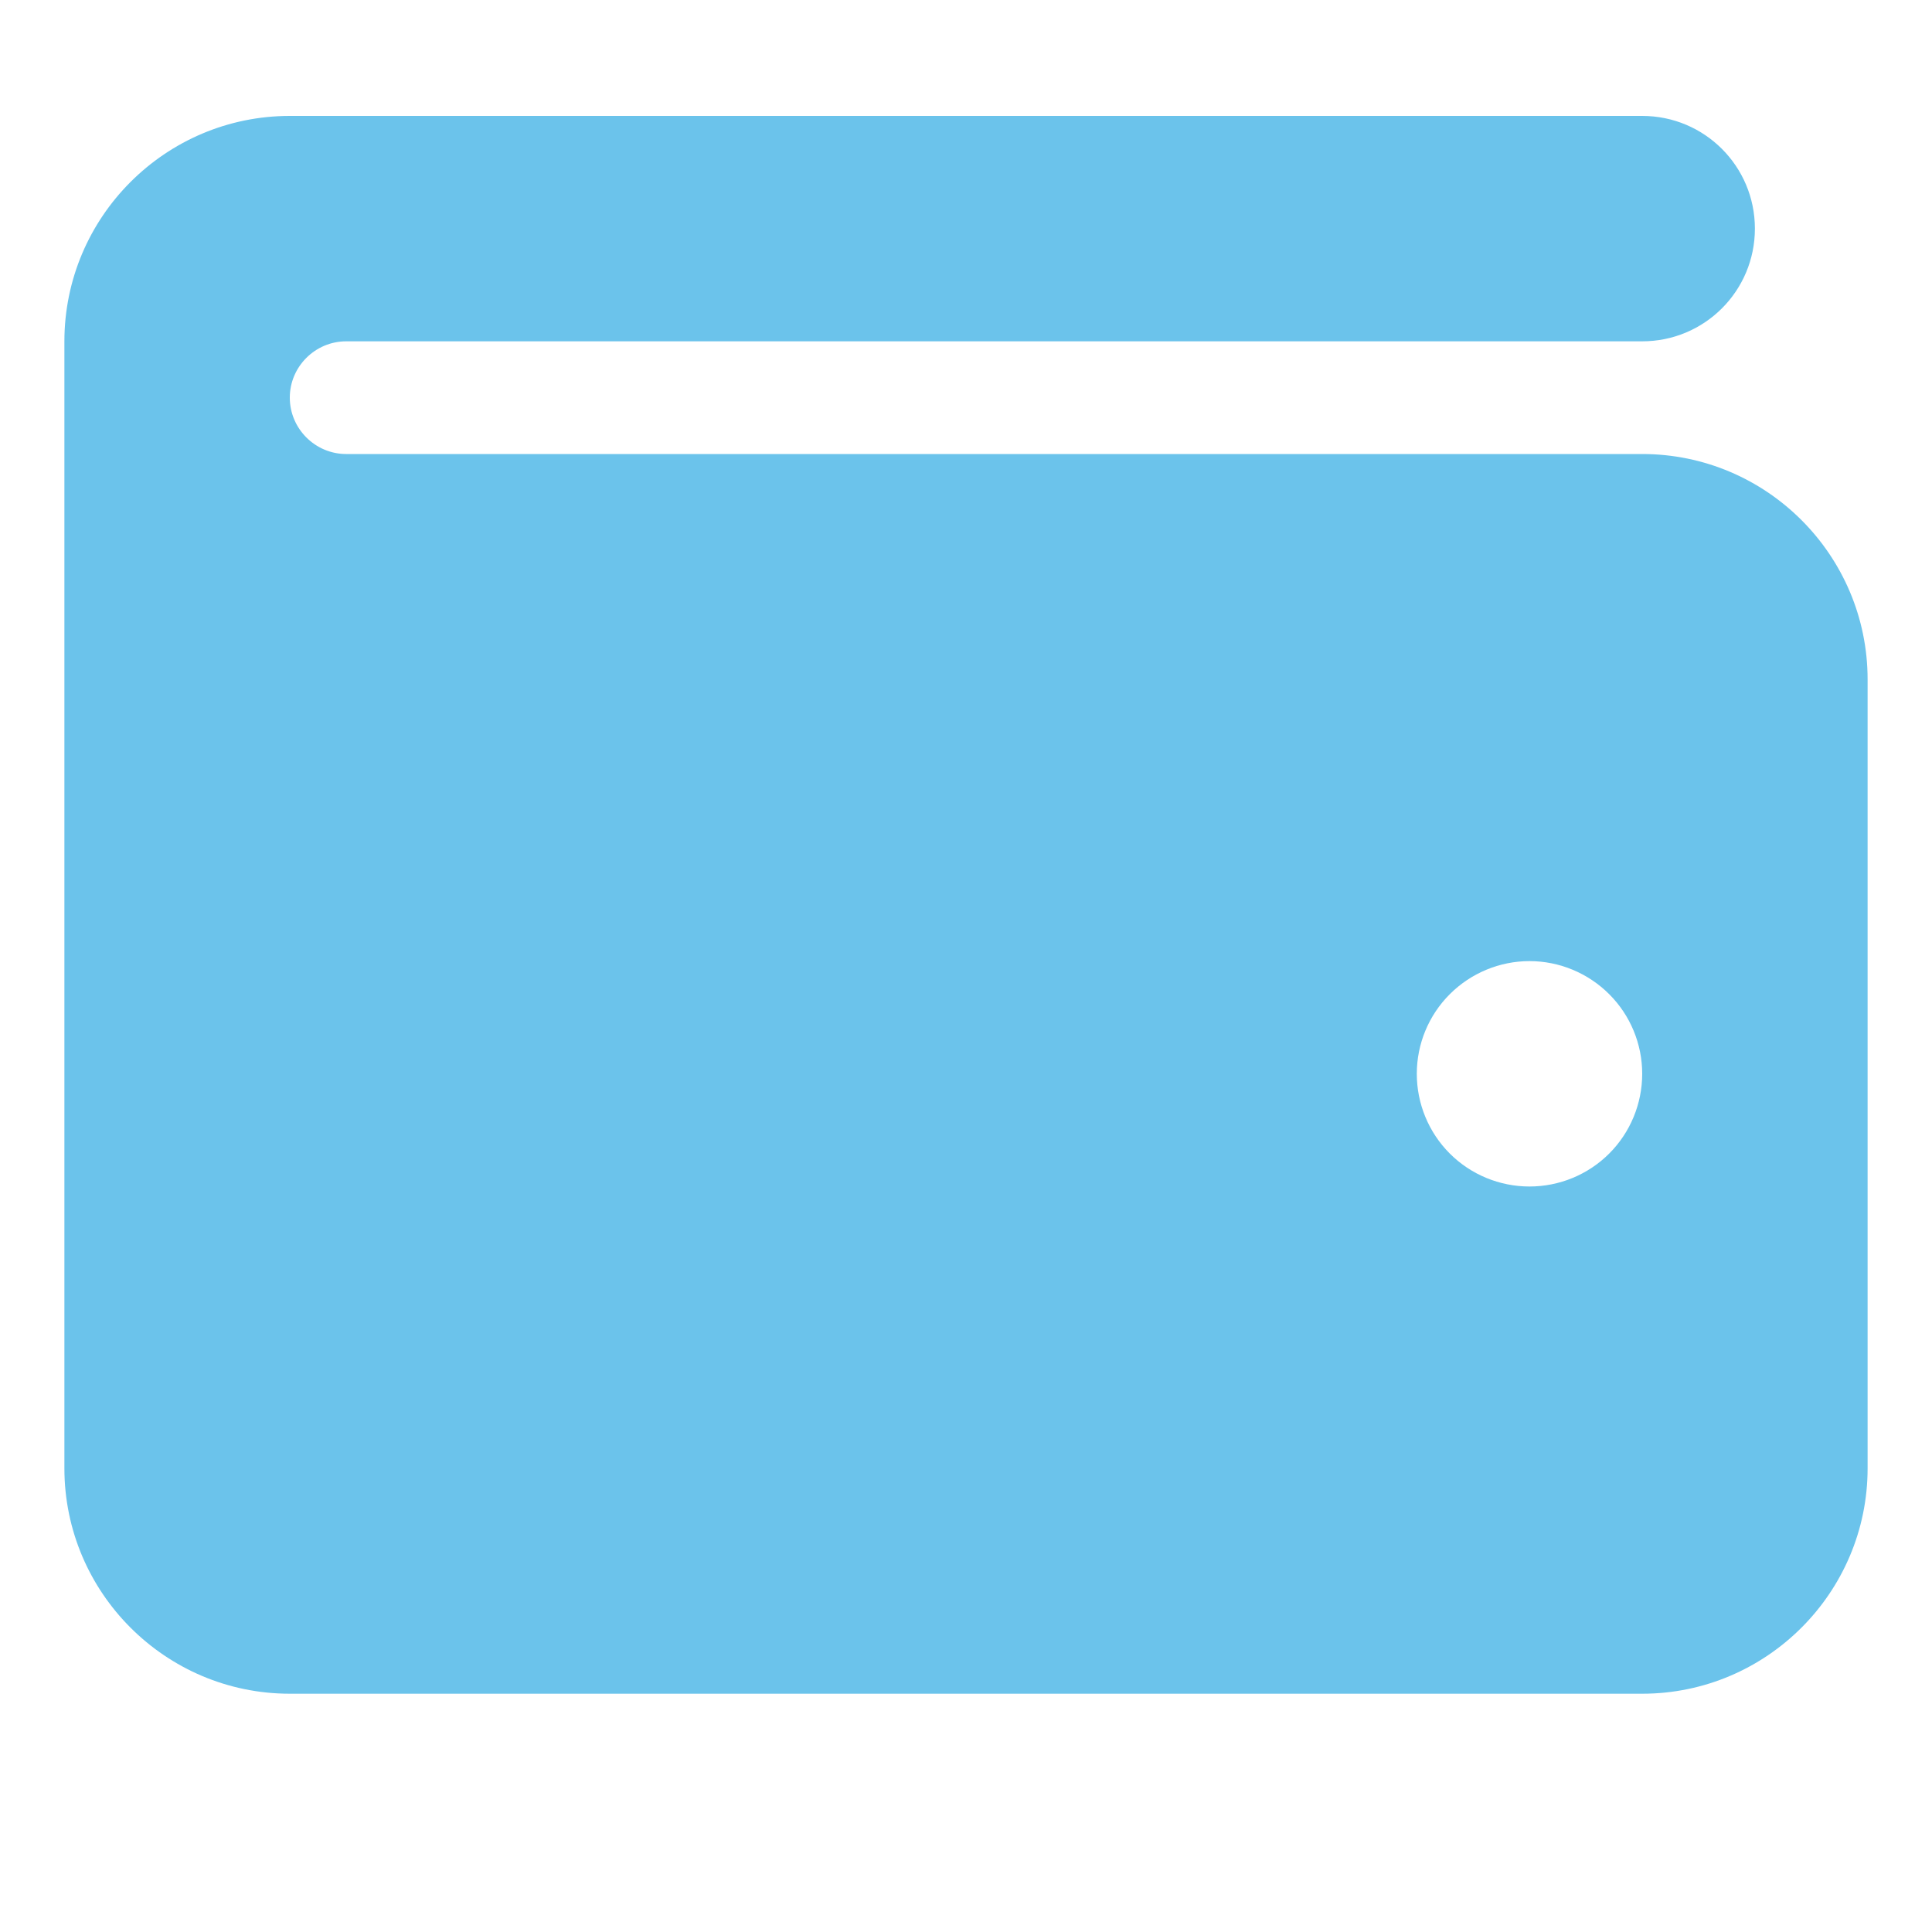 <svg width="15" height="15" viewBox="0 0 15 15" fill="none" xmlns="http://www.w3.org/2000/svg">
<g clip-path="url(#clip0_193_835)">
<g clip-path="url(#clip1_193_835)">
<path d="M2.25 0.9C1.285 0.9 0.5 1.685 0.5 2.65V11.4C0.5 12.365 1.285 13.15 2.25 13.15H12.75C13.715 13.15 14.5 12.365 14.5 11.4V5.275C14.5 4.31 13.715 3.525 12.75 3.525H2.688C2.447 3.525 2.25 3.328 2.25 3.087C2.25 2.847 2.447 2.65 2.688 2.65H12.75C13.234 2.65 13.625 2.259 13.625 1.775C13.625 1.291 13.234 0.9 12.75 0.9H2.25ZM11.875 7.462C12.107 7.462 12.33 7.555 12.494 7.719C12.658 7.883 12.75 8.105 12.75 8.337C12.75 8.569 12.658 8.792 12.494 8.956C12.33 9.12 12.107 9.212 11.875 9.212C11.643 9.212 11.42 9.12 11.256 8.956C11.092 8.792 11 8.569 11 8.337C11 8.105 11.092 7.883 11.256 7.719C11.42 7.555 11.643 7.462 11.875 7.462Z" fill="#6BC3EB"/>
</g>
</g>
<defs>
<clipPath id="clip0_193_835">
<rect width="14" height="14" fill="white" transform="translate(0.5 0.025)"/>
</clipPath>
<clipPath id="clip1_193_835">
<path d="M0.5 0.025H14.5V14.025H0.5V0.025Z" fill="white"/>
</clipPath>
</defs>
</svg>
